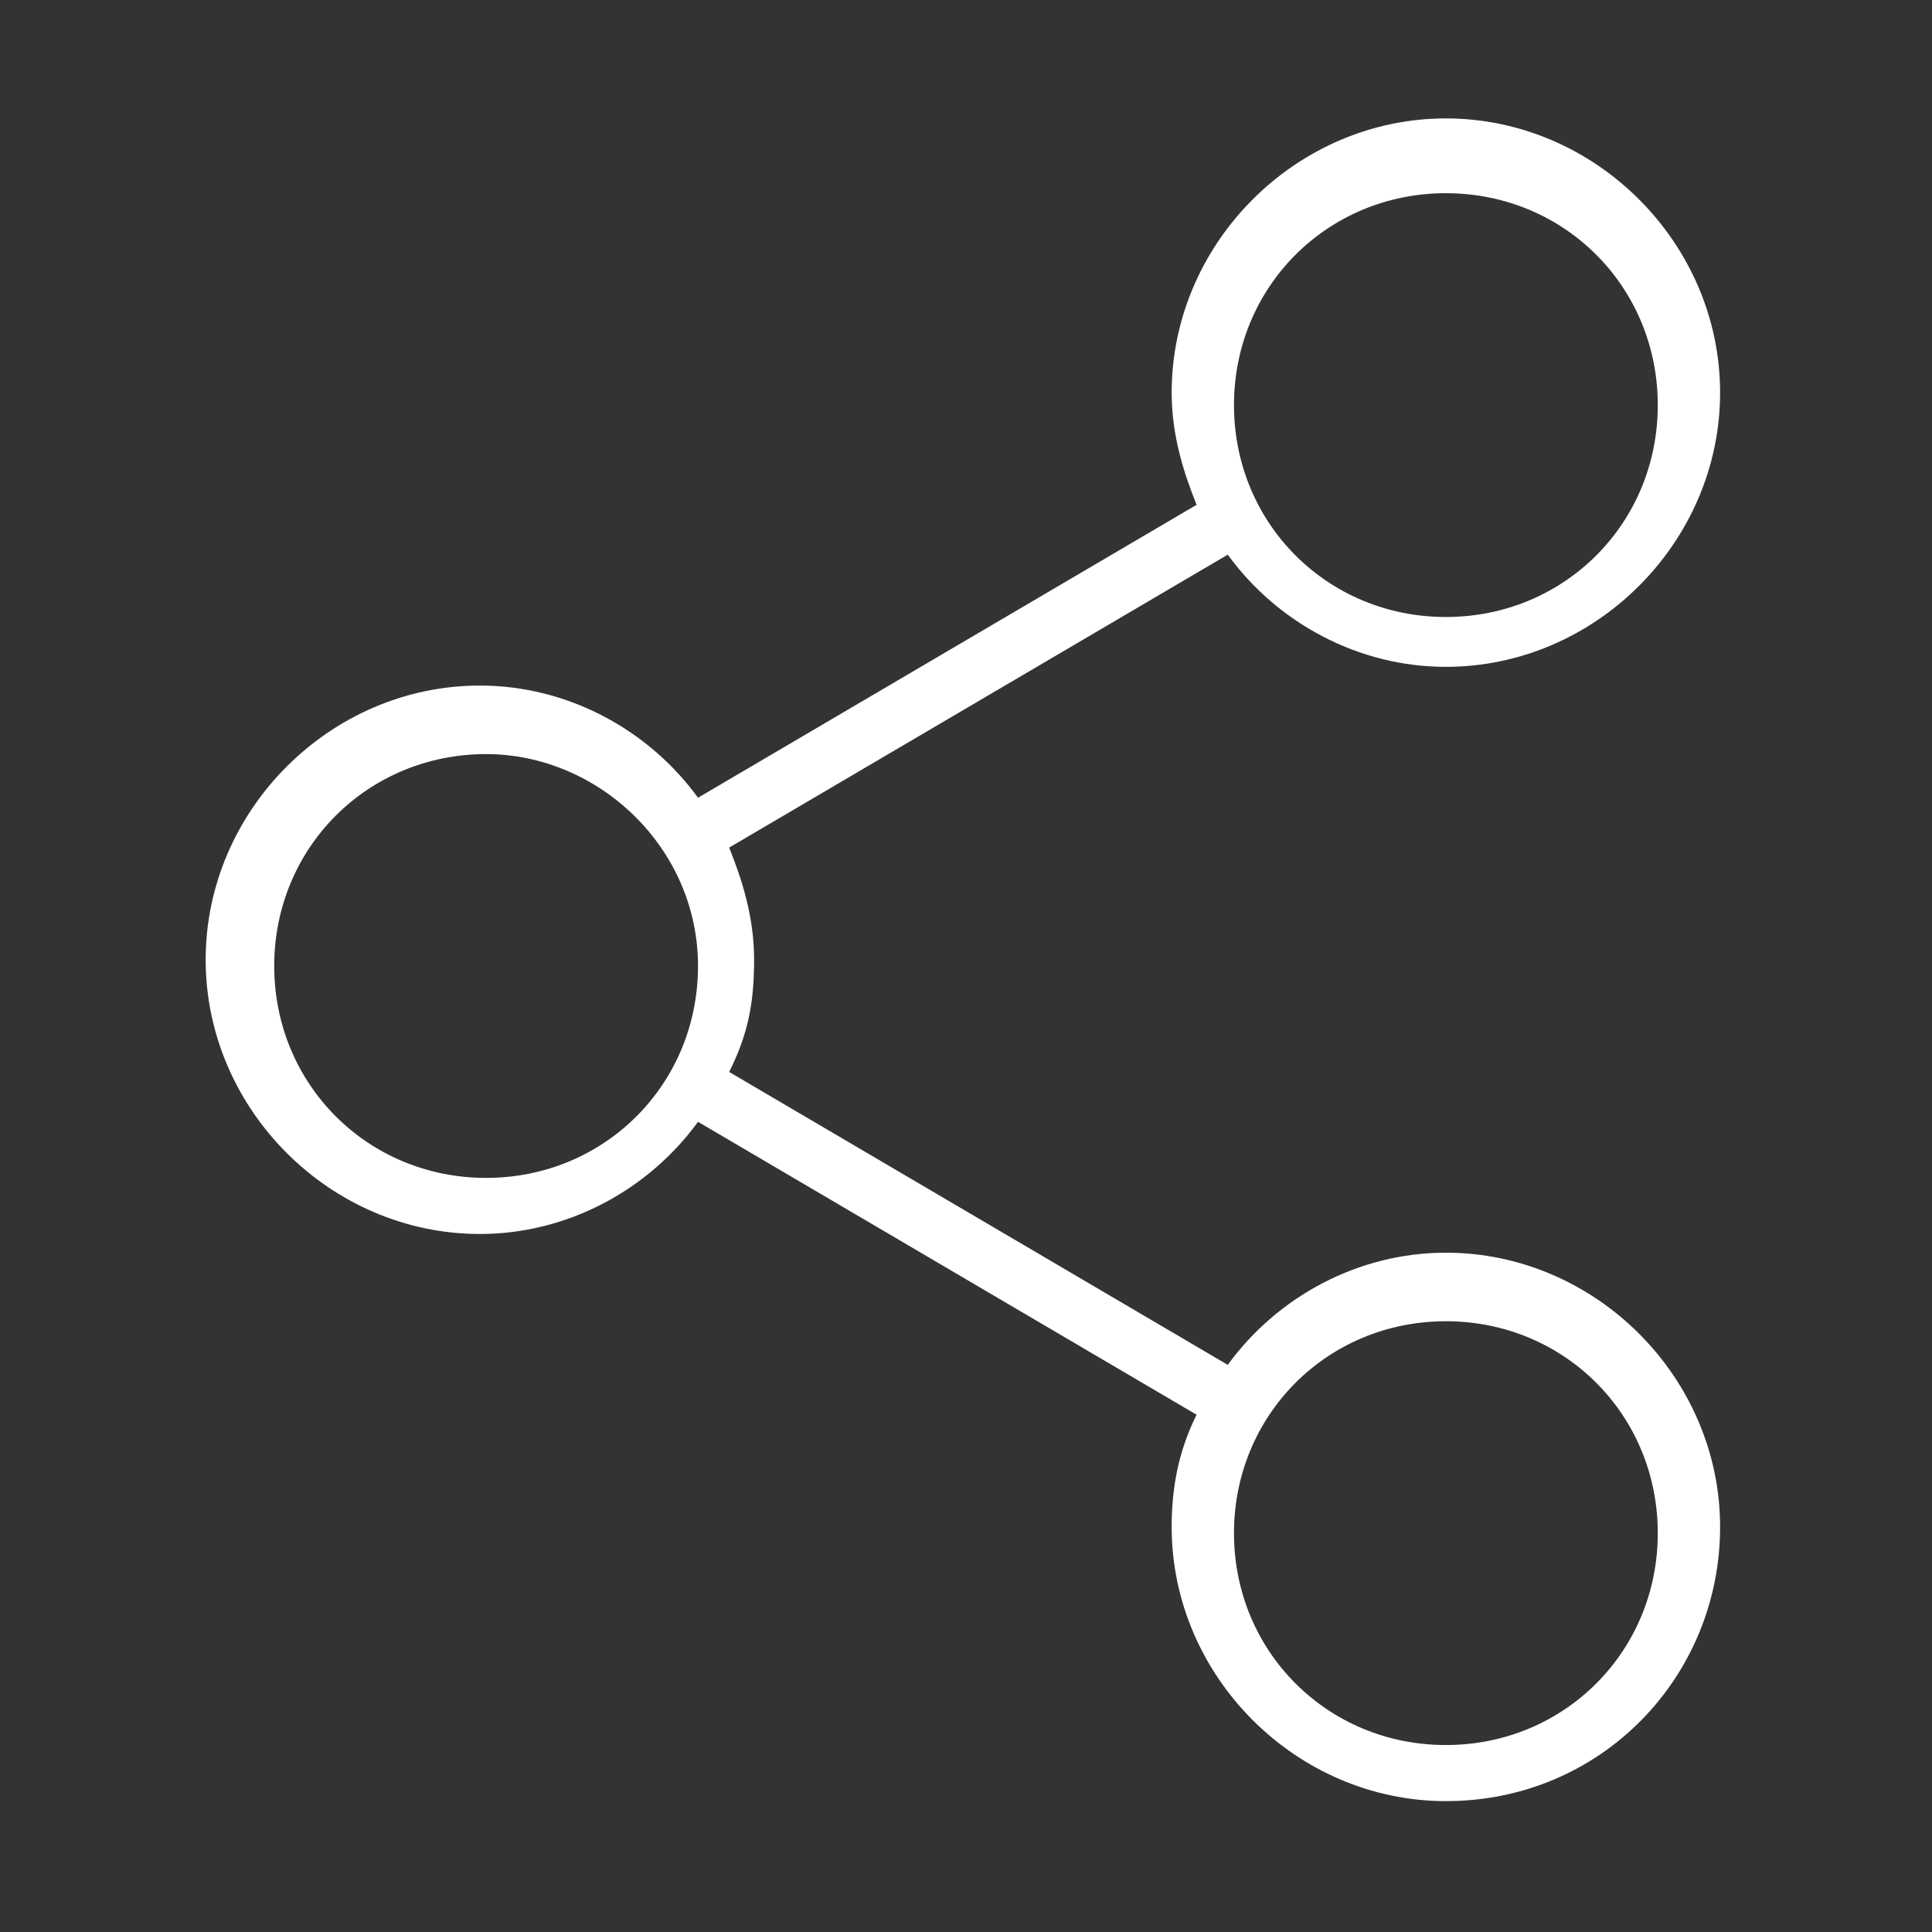 <?xml version="1.0" encoding="utf-8"?>
<!-- Generator: Adobe Illustrator 27.5.0, SVG Export Plug-In . SVG Version: 6.00 Build 0)  -->
<svg version="1.1" id="Layer_1" xmlns="http://www.w3.org/2000/svg" xmlns:xlink="http://www.w3.org/1999/xlink" x="0px" y="0px"
	 viewBox="0 0 31 31" style="enable-background:new 0 0 31 31;" xml:space="preserve">
<rect x="0" y="0" width="31" height="31" fill="#333333" stroke="none"/>
<style type="text/css">
	.st0{fill:#FFFFFF;}
</style>
<path class="st0" d="M23.2,28.9c-2.4,0-4.4-2-4.4-4.4c0-0.6,0.1-1.2,0.4-1.8l-8-4.7c-0.8,1.1-2.1,1.8-3.5,1.8c-2.4,0-4.4-2-4.4-4.4
	s2-4.4,4.4-4.4c1.4,0,2.7,0.7,3.5,1.8l8-4.7c-0.2-0.5-0.4-1.1-0.4-1.8c0-2.4,2-4.4,4.4-4.4s4.4,2,4.4,4.4s-2,4.4-4.4,4.4
	c-1.4,0-2.7-0.7-3.5-1.8l-8,4.7c0.2,0.5,0.4,1.1,0.4,1.8s-0.1,1.2-0.4,1.8l8,4.7c0.8-1.1,2.1-1.8,3.5-1.8c2.4,0,4.4,2,4.4,4.4
	S25.7,28.9,23.2,28.9z M23.2,21.2c-1.9,0-3.4,1.5-3.4,3.4s1.5,3.4,3.4,3.4s3.4-1.5,3.4-3.4S25.1,21.2,23.2,21.2z M7.8,12.1
	c-1.9,0-3.4,1.5-3.4,3.4s1.5,3.4,3.4,3.4s3.4-1.5,3.4-3.4S9.6,12.1,7.8,12.1z M23.2,3.1c-1.9,0-3.4,1.5-3.4,3.4s1.5,3.4,3.4,3.4
	s3.4-1.5,3.4-3.4S25.1,3.1,23.2,3.1z"/>
</svg>
